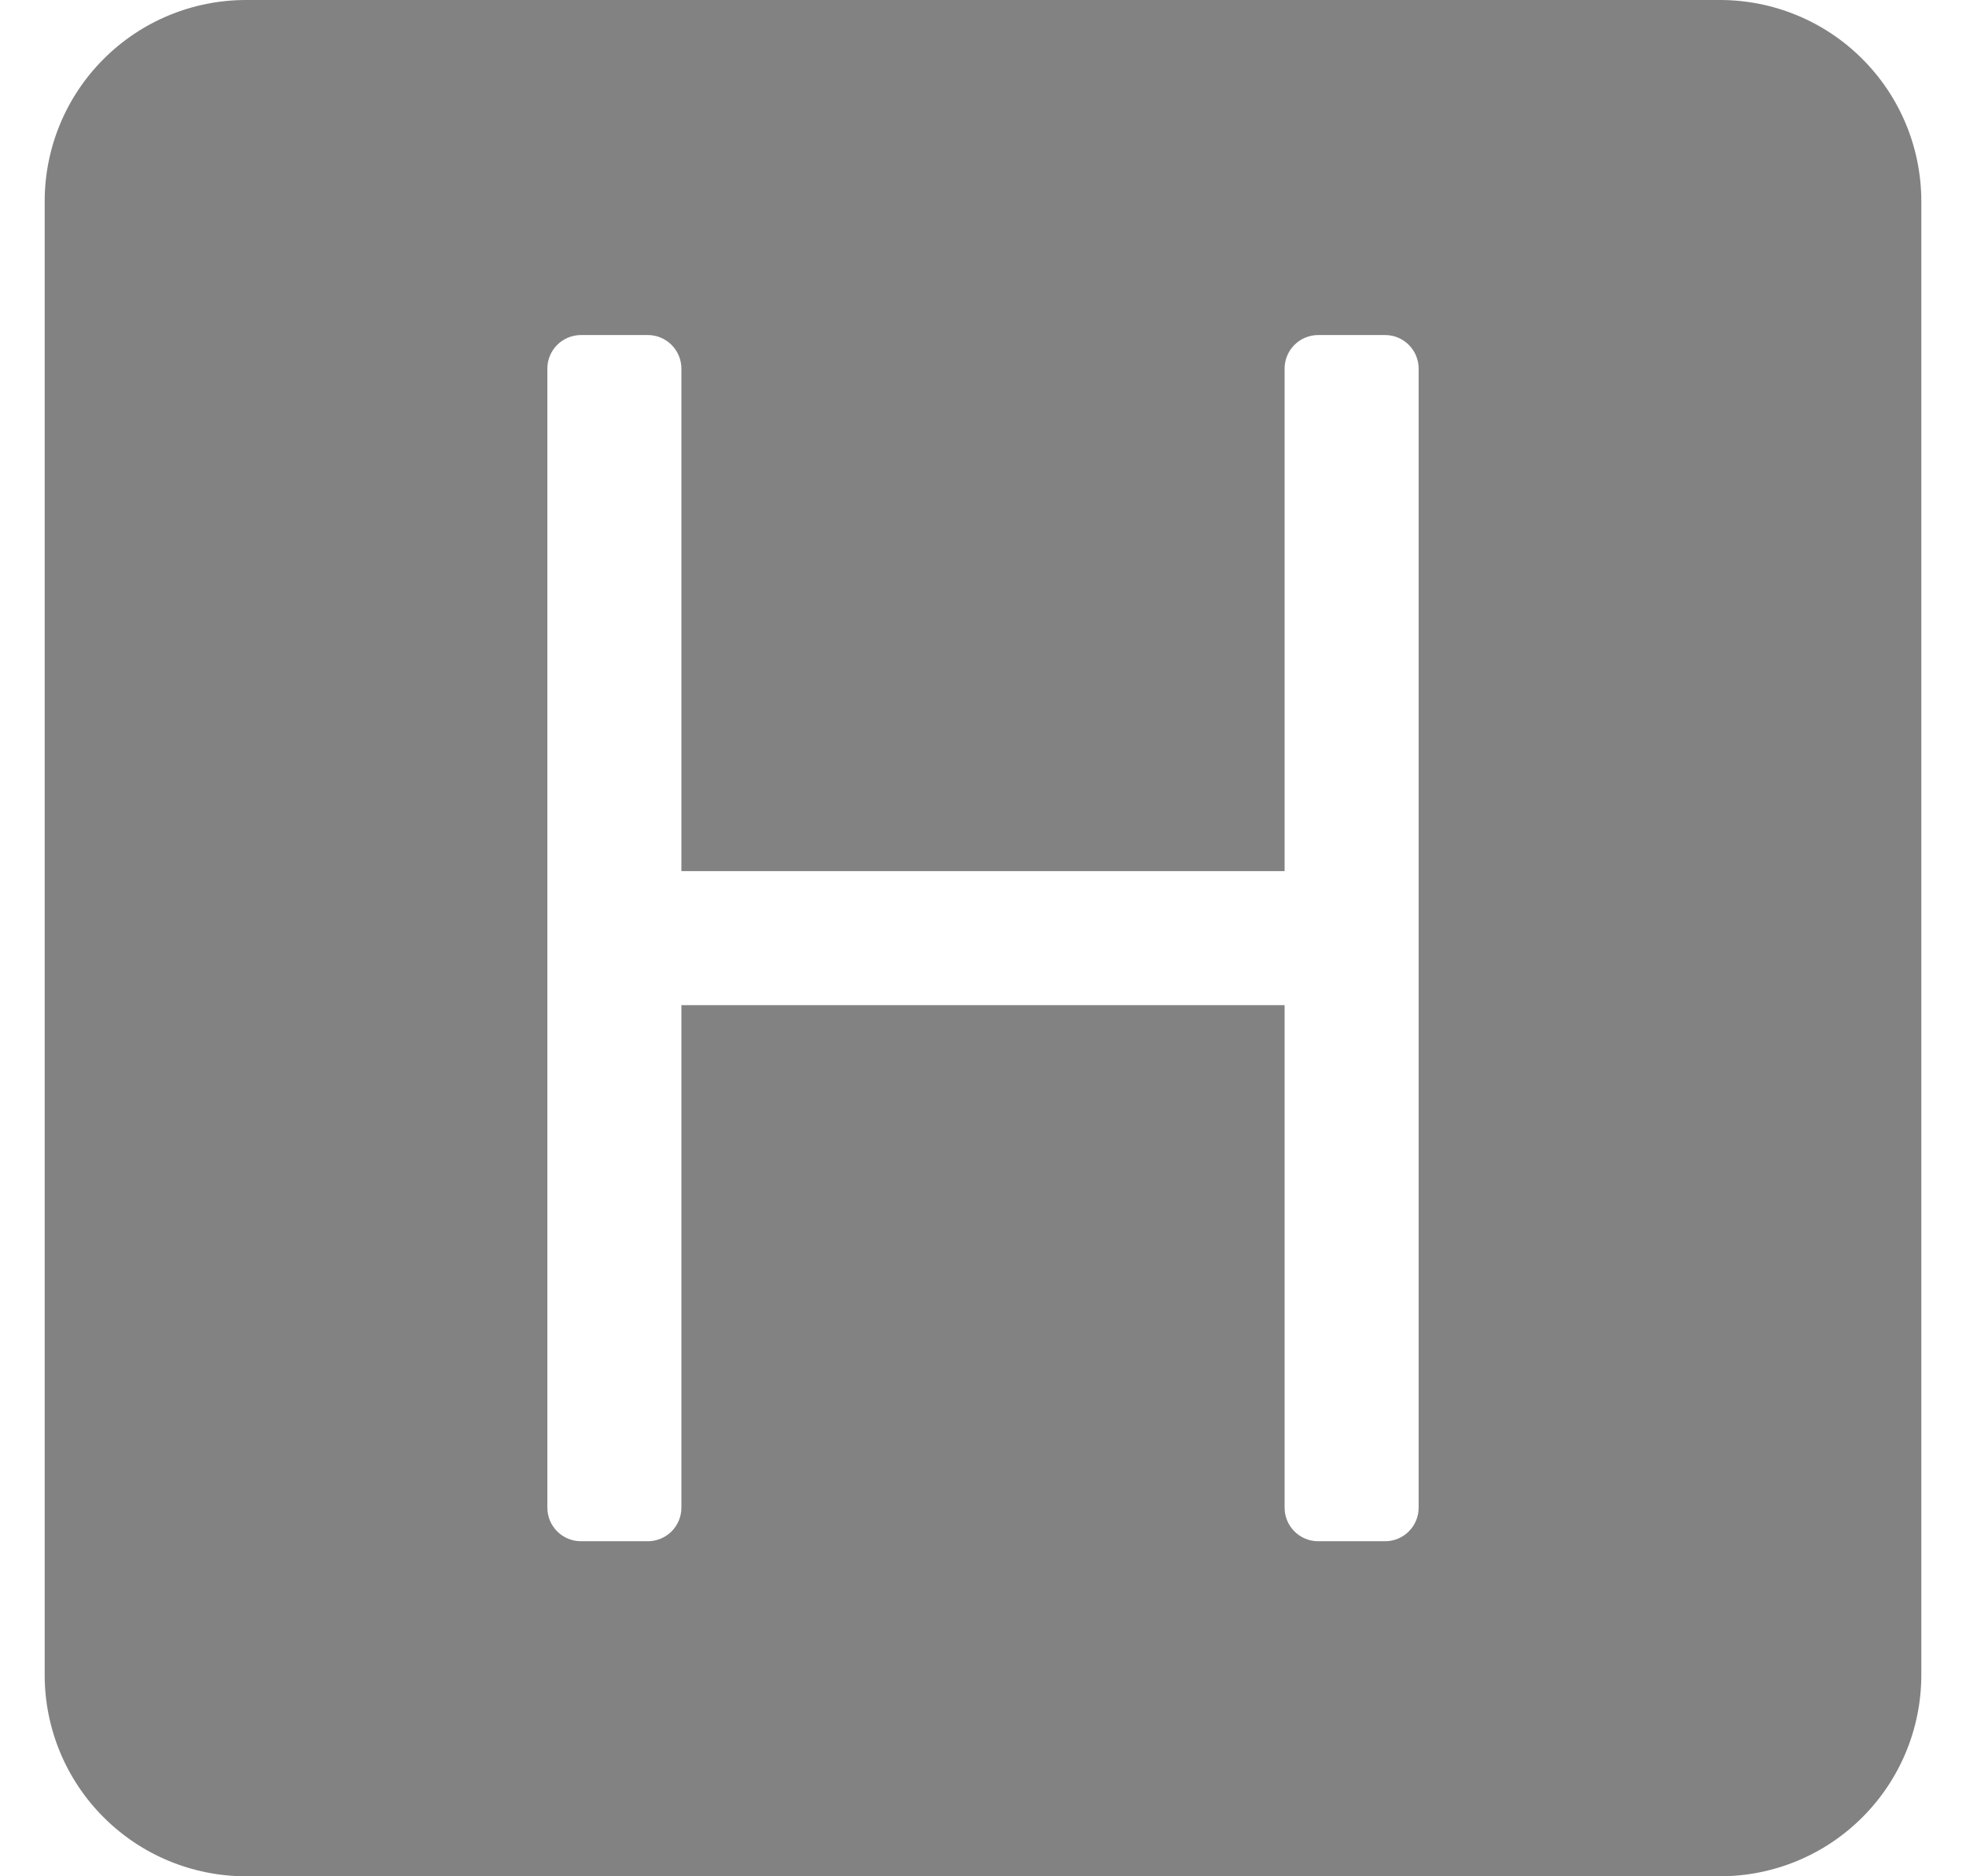 <svg width="22" height="21" viewBox="0 0 22 21" fill="none" xmlns="http://www.w3.org/2000/svg">
<path d="M19.25 0H2.75C2.153 0.001 1.581 0.238 1.16 0.66C0.738 1.081 0.501 1.653 0.5 2.25V18.75C0.501 19.347 0.738 19.919 1.16 20.34C1.581 20.762 2.153 20.999 2.75 21H19.25C19.847 20.999 20.419 20.762 20.84 20.34C21.262 19.919 21.499 19.347 21.5 18.75V2.25C21.499 1.653 21.262 1.081 20.84 0.66C20.419 0.238 19.847 0.001 19.25 0ZM15.875 16.875C15.875 16.974 15.835 17.07 15.765 17.14C15.695 17.21 15.6 17.25 15.5 17.25H14.75C14.65 17.25 14.555 17.21 14.485 17.14C14.415 17.07 14.375 16.974 14.375 16.875V11.25H7.625V16.875C7.625 16.974 7.585 17.07 7.515 17.14C7.445 17.21 7.349 17.25 7.25 17.25H6.5C6.401 17.25 6.305 17.21 6.235 17.14C6.165 17.07 6.125 16.974 6.125 16.875V4.125C6.125 4.026 6.165 3.93 6.235 3.86C6.305 3.79 6.401 3.75 6.5 3.75H7.25C7.349 3.75 7.445 3.79 7.515 3.86C7.585 3.93 7.625 4.026 7.625 4.125V9.75H14.375V4.125C14.375 4.026 14.415 3.93 14.485 3.86C14.555 3.79 14.65 3.75 14.75 3.75H15.5C15.6 3.75 15.695 3.79 15.765 3.86C15.835 3.93 15.875 4.026 15.875 4.125V16.875Z" fill="#828282"/>
</svg>
